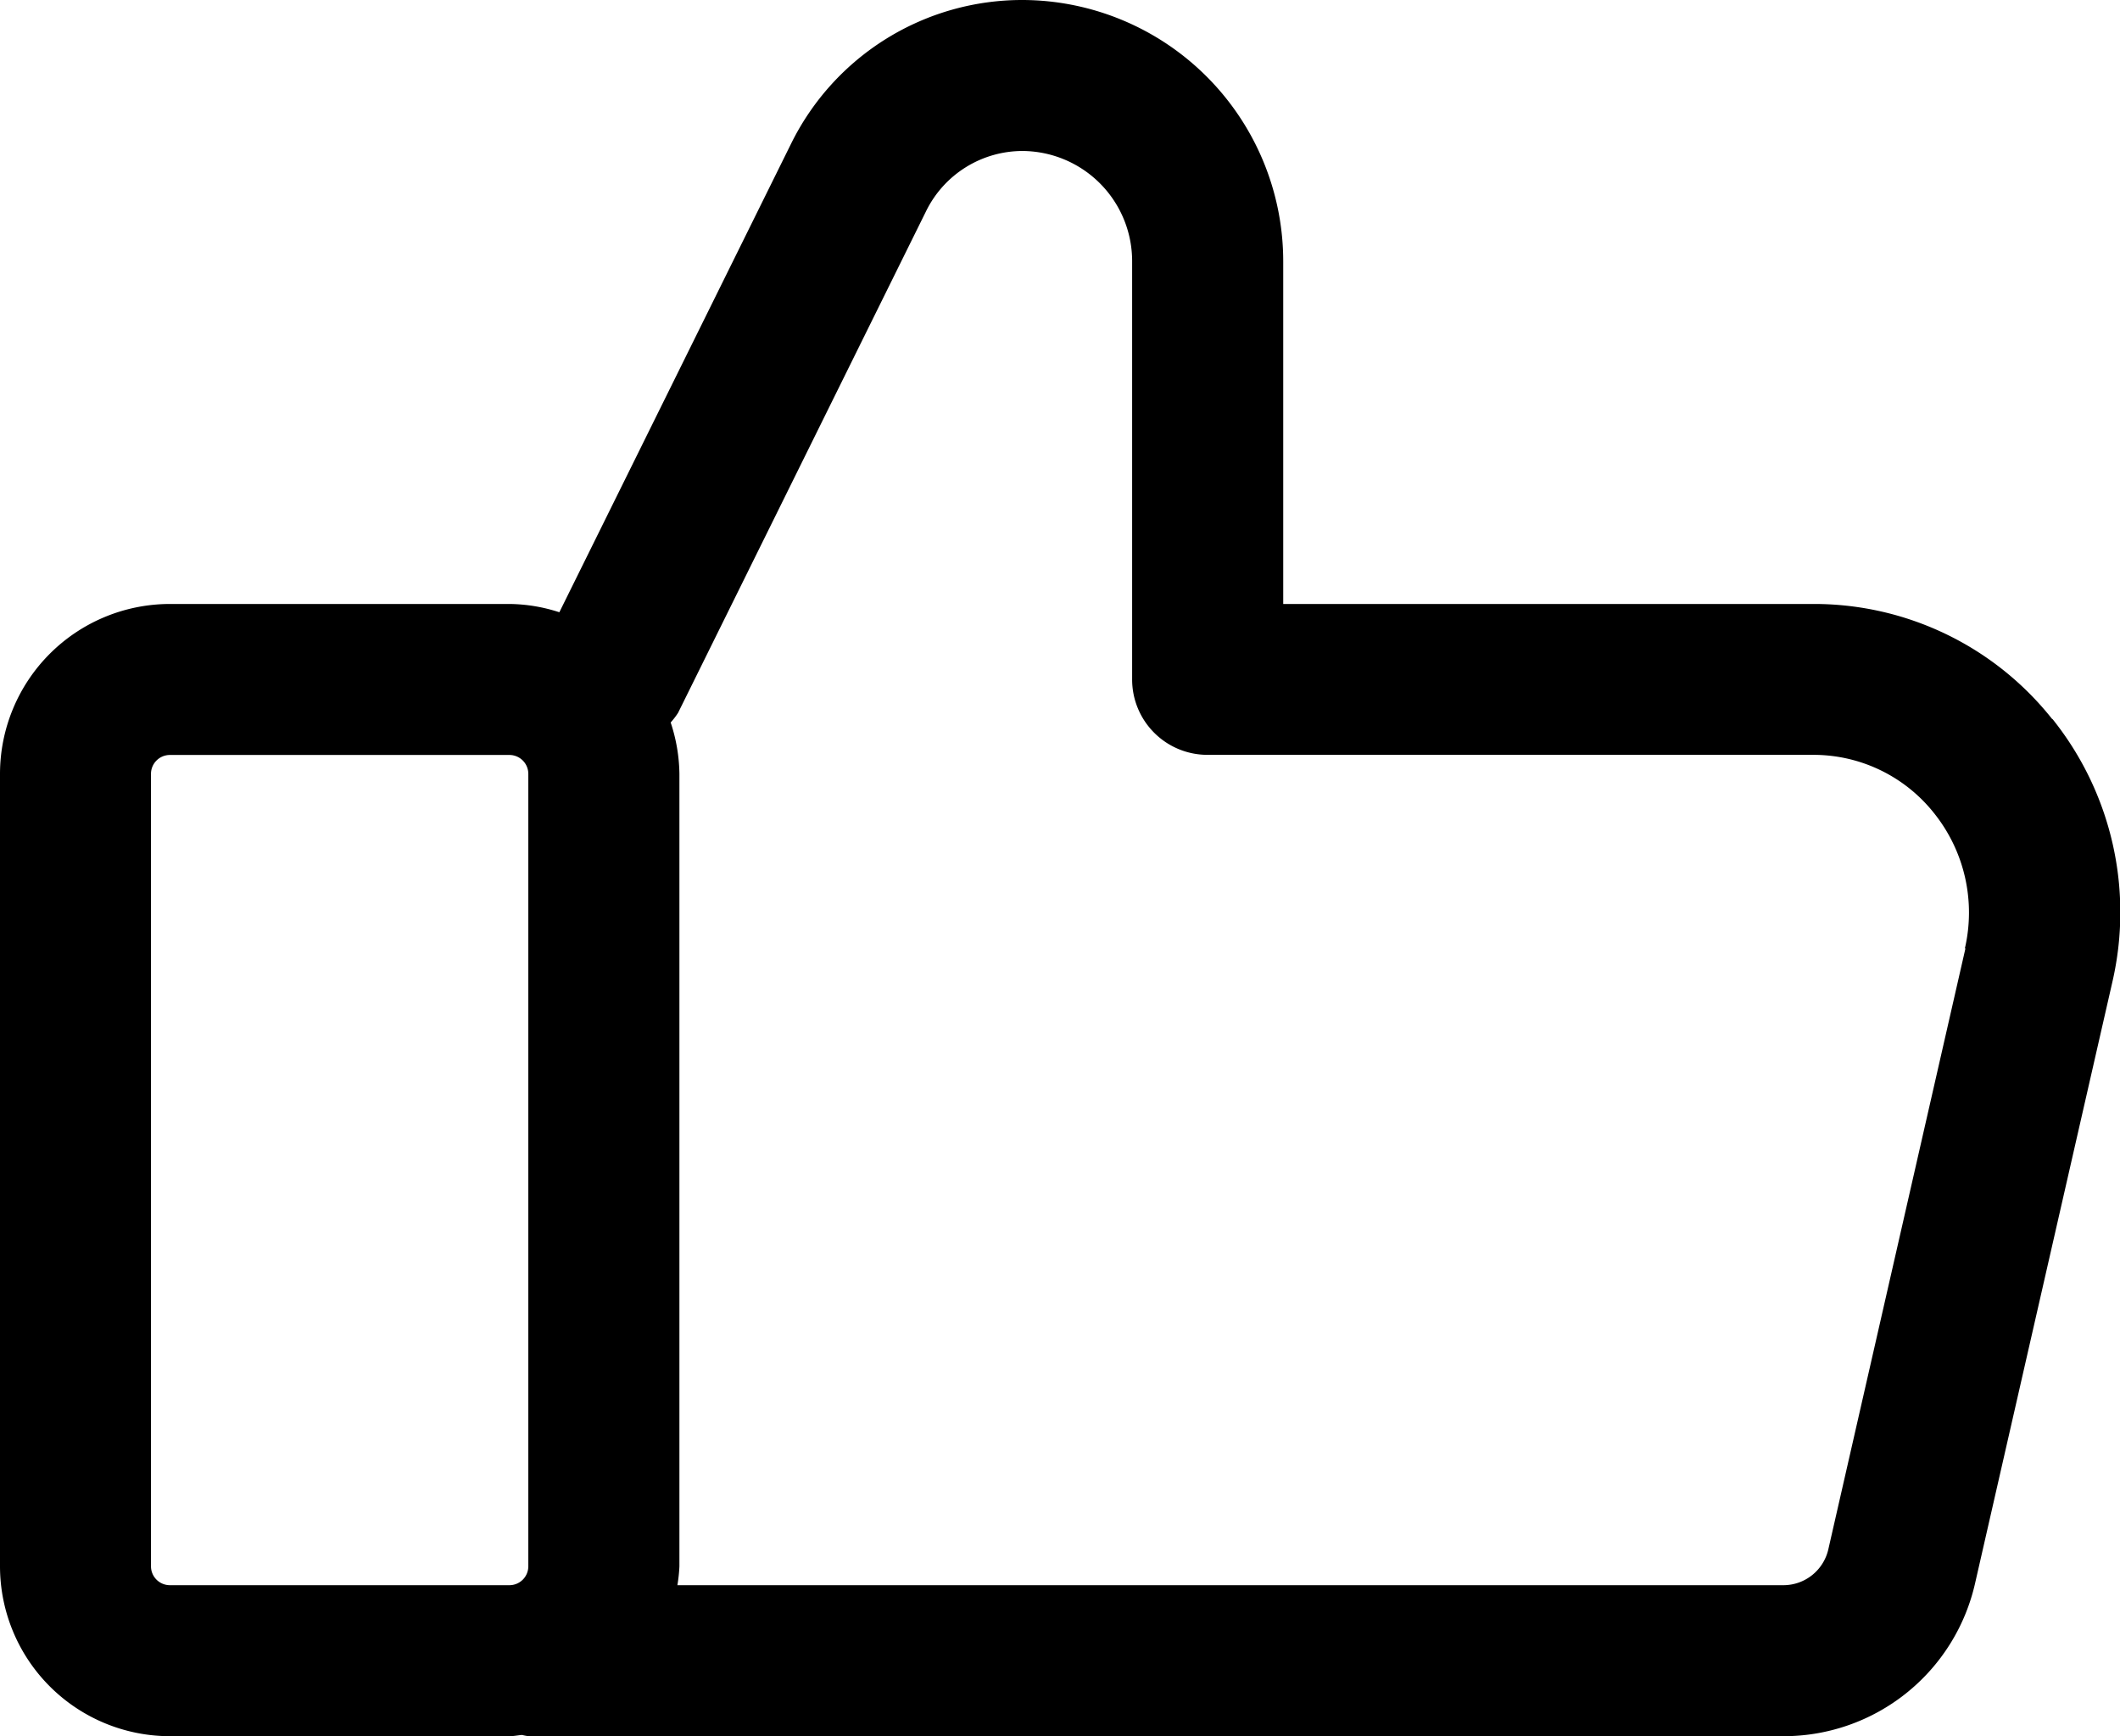 <?xml version="1.0" encoding="UTF-8"?>
<svg xmlns="http://www.w3.org/2000/svg" xmlns:xlink="http://www.w3.org/1999/xlink" width="18.928" height="15.5" viewBox="0 0 18.928 15.5">
  <defs>
    <clipPath id="clip-path">
      <rect id="Rectangle_84" data-name="Rectangle 84" width="18.928" height="15.5" fill="none"></rect>
    </clipPath>
  </defs>
  <g id="Group_341" data-name="Group 341" clip-path="url(#clip-path)">
    <path id="Path_10241" data-name="Path 10241" d="M18.323,6.42a2.713,2.713,0,0,0-2.13-1.028H11.457V2.34A2.334,2.334,0,0,0,9.134,0,2.3,2.3,0,0,0,7.06,1.289L4.994,5.466a1.476,1.476,0,0,0-.445-.074H1.516A1.518,1.518,0,0,0,0,6.908v7.076A1.518,1.518,0,0,0,1.516,15.5H4.549c.038,0,.074-.008.112-.011a.526.526,0,0,0,.057.011h11.2a1.753,1.753,0,0,0,1.717-1.369l1.225-5.365a2.761,2.761,0,0,0-.534-2.346M1.348,13.984V6.908a.169.169,0,0,1,.168-.168H4.549a.169.169,0,0,1,.168.168v7.076a.169.169,0,0,1-.168.168H1.516a.169.169,0,0,1-.168-.168m16.2-5.517-1.224,5.364a.412.412,0,0,1-.4.321H6.048a1.4,1.4,0,0,0,.018-.168V6.908a1.512,1.512,0,0,0-.078-.458.688.688,0,0,0,.066-.086L8.268,1.886a.96.96,0,0,1,.866-.538.984.984,0,0,1,.974.992V6.065a.673.673,0,0,0,.674.674h5.41a1.373,1.373,0,0,1,1.077.522,1.419,1.419,0,0,1,.274,1.206"></path>
  </g>
</svg>
